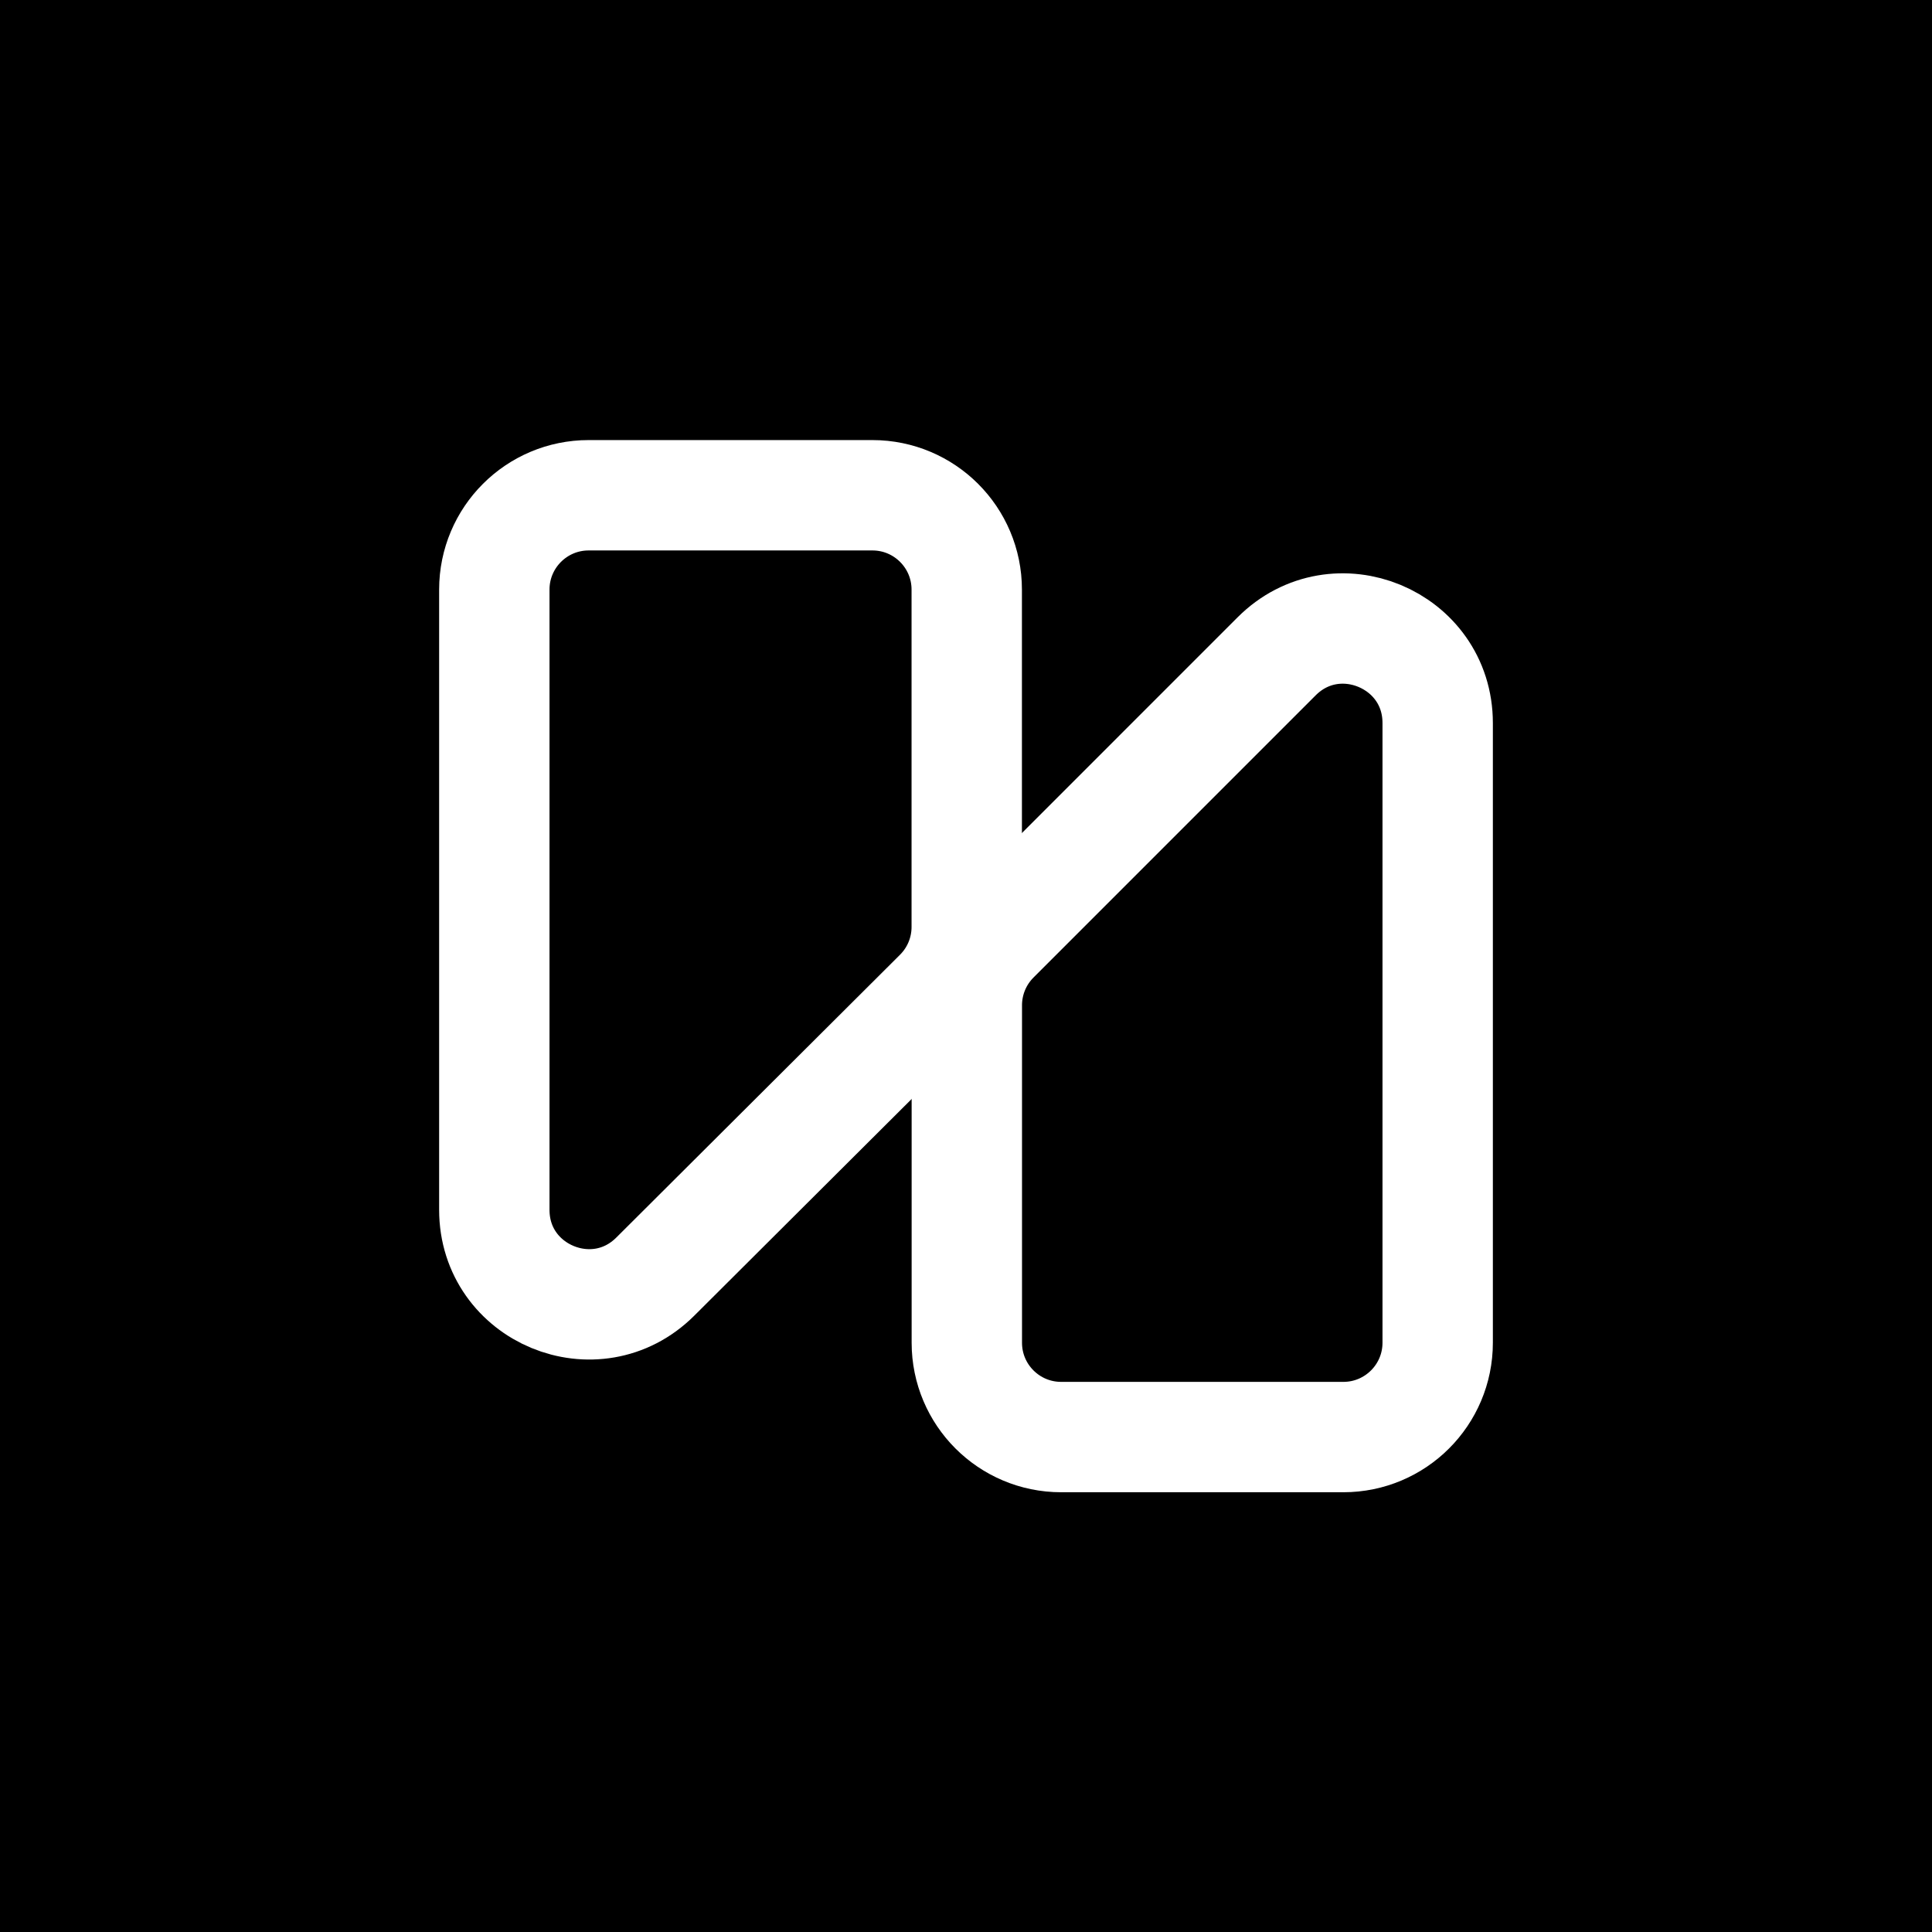 <svg width="4096" height="4096" viewBox="0 0 4096 4096" fill="none" xmlns="http://www.w3.org/2000/svg">
<rect width="4096" height="4096" fill="black"/>
<path d="M1849.57 1050H1248C1137.54 1050 1048 1139.54 1048 1250V2564.94C1048 2742.97 1263.11 2832.27 1389.19 2706.59L1990.76 2106.96C2028.41 2069.44 2049.57 2018.47 2049.57 1965.31V1250C2049.57 1139.54 1960.03 1050 1849.57 1050Z" stroke="white" stroke-width="234"/>
<path d="M2848 3046.69H2249.75C2139.29 3046.69 2049.75 2957.15 2049.75 2846.69V2131.18C2049.75 2078.14 2070.82 2027.27 2108.32 1989.77L2706.57 1391.46C2832.56 1265.46 3048 1354.69 3048 1532.87V2846.69C3048 2957.15 2958.46 3046.69 2848 3046.69Z" stroke="white" stroke-width="234"/>
</svg>
